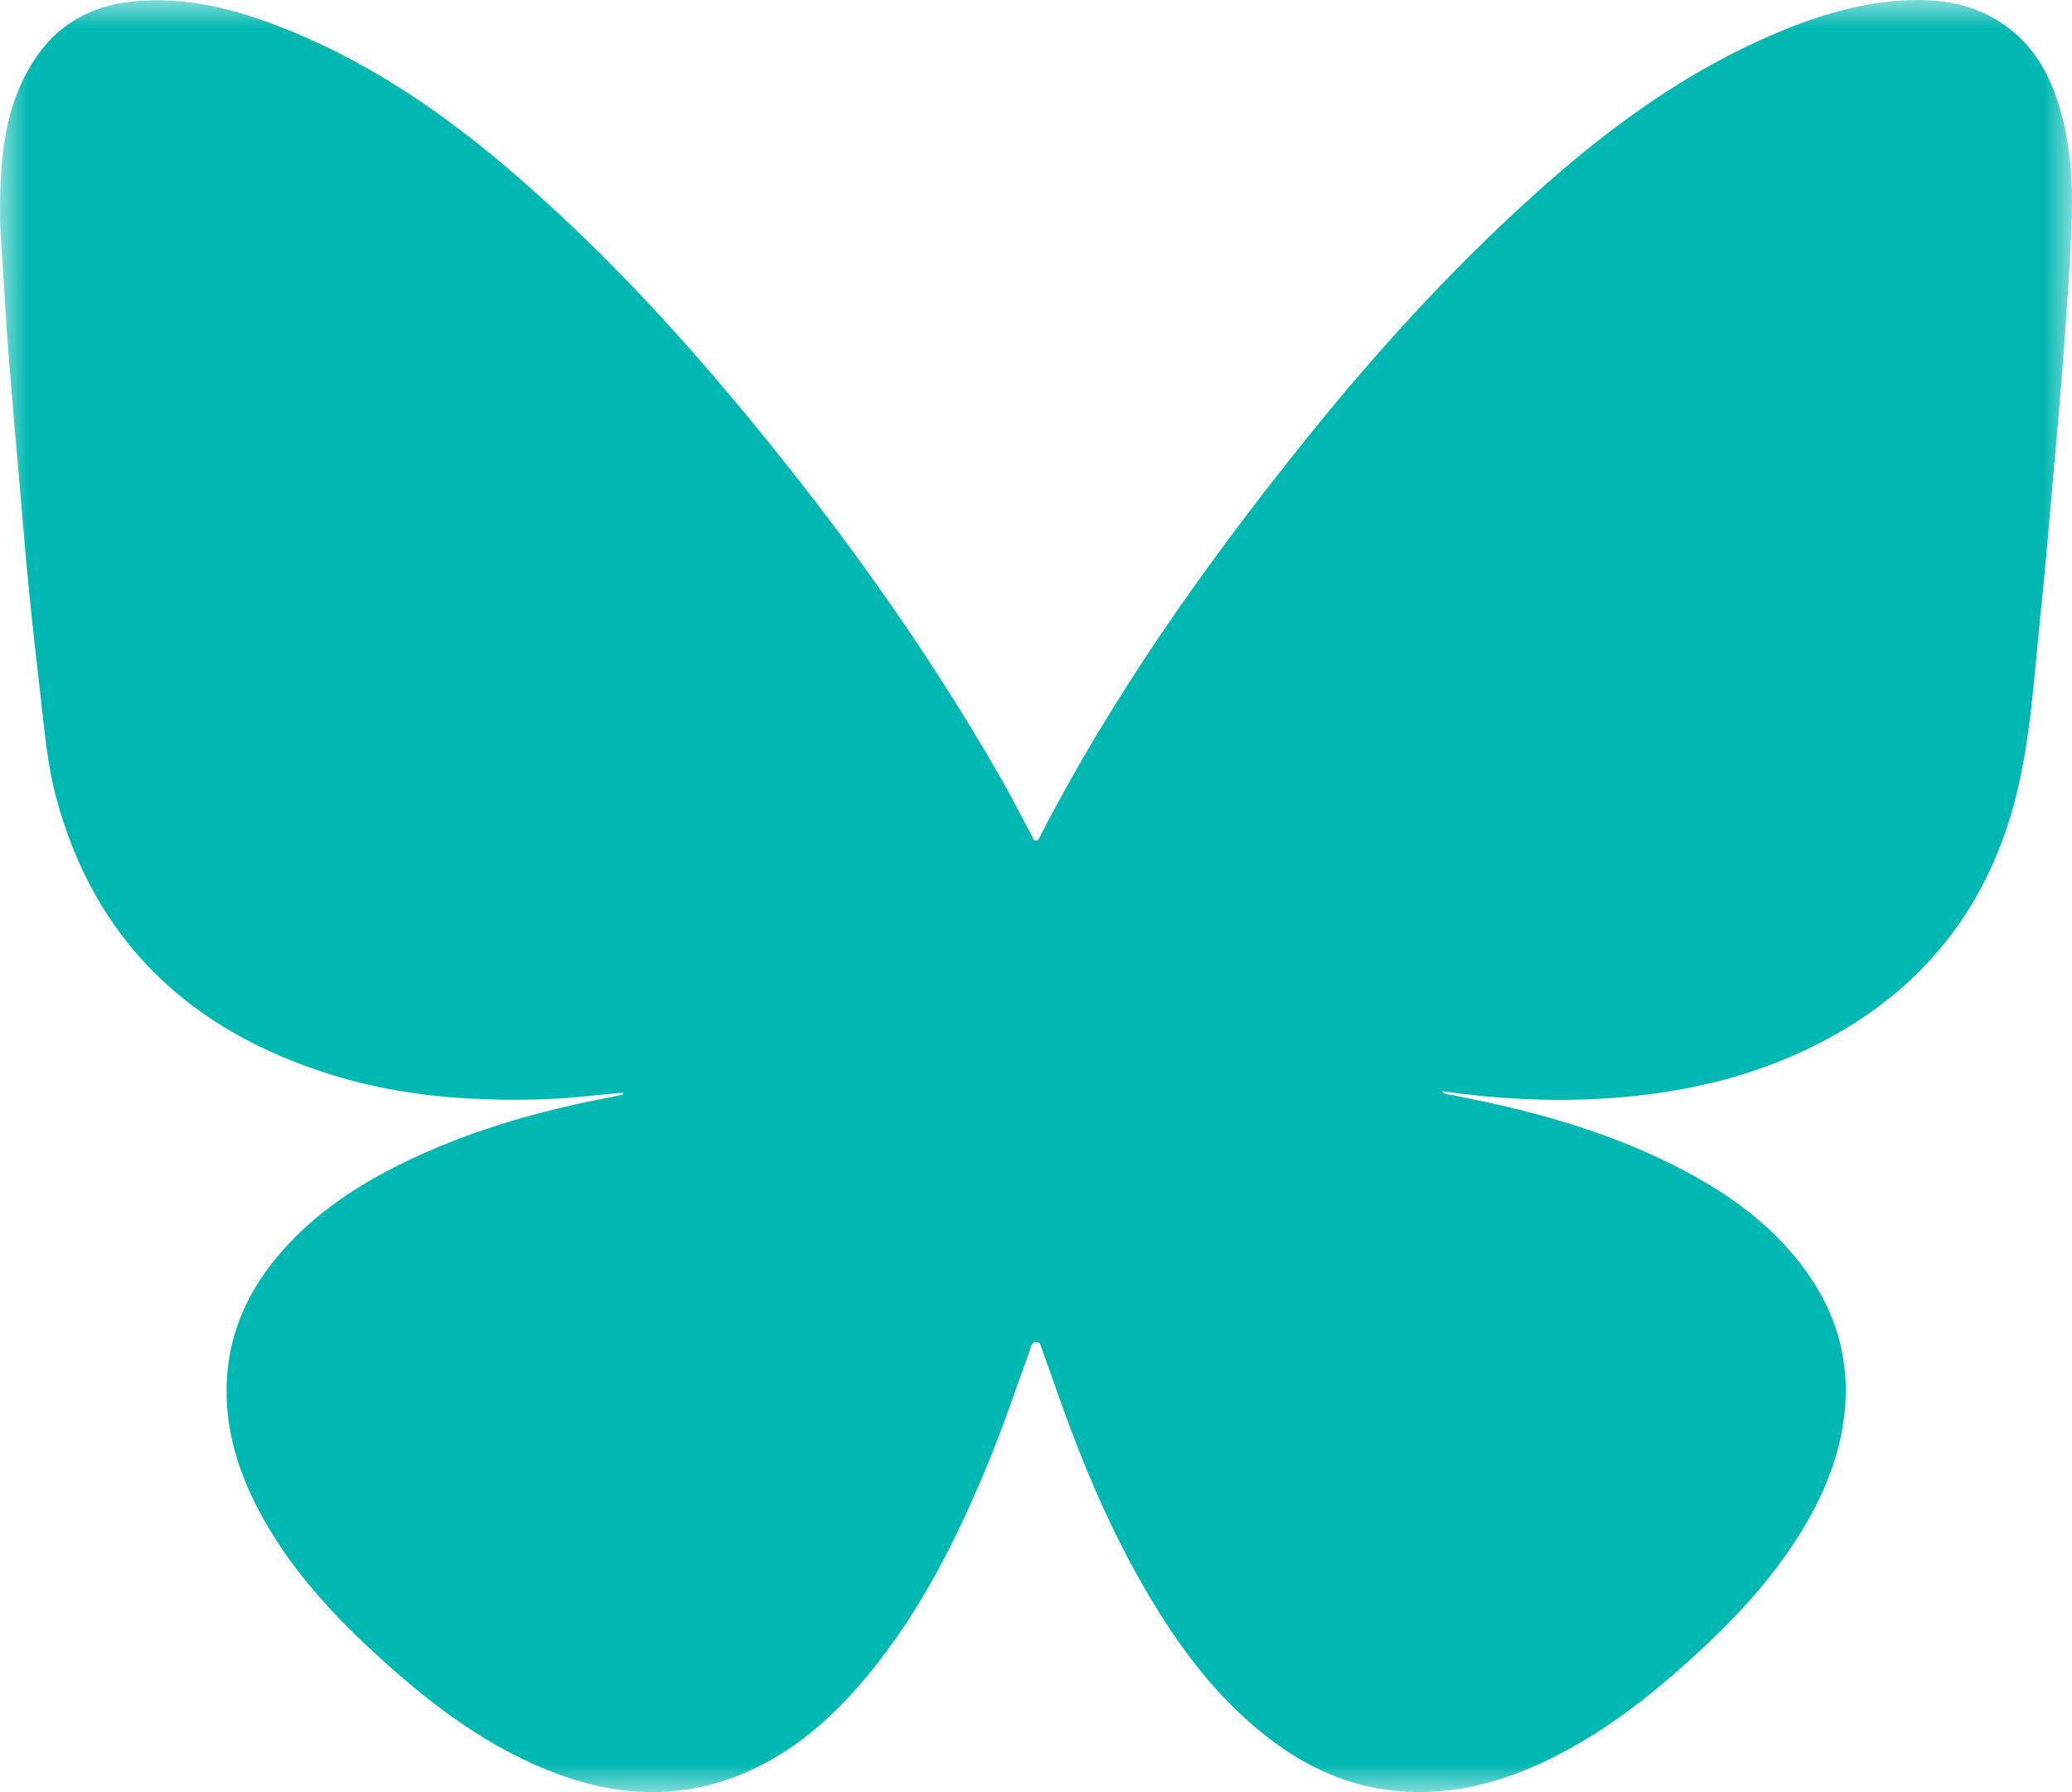 <?xml version="1.0" encoding="UTF-8"?>
<svg width="37px" height="32px" viewBox="0 0 37 32" version="1.1" xmlns="http://www.w3.org/2000/svg" xmlns:xlink="http://www.w3.org/1999/xlink">
    <title>Group 3</title>
    <defs>
        <polygon id="path-1" points="0 0 37 0 37 32 0 32"></polygon>
    </defs>
    <g id="3-YOUR-HUMANE-CANADA" stroke="none" stroke-width="1" fill="none" fill-rule="evenodd">
        <g id="3.4-:-T6-:-News-&amp;-Reports-Overview-Copy-3" transform="translate(-813, -1360)">
            <g id="Group-3" transform="translate(813, 1360)">
                <mask id="mask-2" fill="white">
                    <use xlink:href="#path-1"></use>
                </mask>
                <g id="Clip-2"></g>
                <path d="M11.124,19.51 C10.904,19.531 10.684,19.551 10.464,19.574 C9.722,19.652 8.978,19.653 8.234,19.606 C7.446,19.556 6.672,19.424 5.919,19.19 C3.379,18.402 1.686,16.793 1.001,14.233 C0.844,13.648 0.795,13.04 0.725,12.439 C0.647,11.771 0.573,11.102 0.507,10.432 C0.444,9.794 0.393,9.154 0.338,8.514 C0.275,7.792 0.211,7.069 0.154,6.346 C0.114,5.836 0.084,5.325 0.053,4.815 C0.032,4.476 -0,4.137 0,3.798 C0.001,2.818 0.075,1.849 0.658,1.004 C1.098,0.365 1.739,0.063 2.508,0.014 C3.473,-0.049 4.372,0.213 5.246,0.577 C6.687,1.176 7.95,2.048 9.124,3.054 C10.673,4.382 12.054,5.866 13.346,7.432 C15.035,9.478 16.575,11.625 17.889,13.925 C18.073,14.248 18.241,14.581 18.418,14.909 C18.439,14.948 18.445,15.01 18.505,15.008 C18.554,15.007 18.563,14.953 18.581,14.917 C19.878,12.408 21.504,10.11 23.272,7.904 C24.521,6.345 25.862,4.866 27.349,3.519 C28.587,2.398 29.915,1.402 31.457,0.706 C32.2,0.371 32.966,0.104 33.784,0.024 C34.472,-0.043 35.147,0.013 35.745,0.413 C36.302,0.785 36.607,1.326 36.786,1.945 C36.969,2.578 37.016,3.226 36.996,3.883 C36.971,4.687 36.907,5.488 36.851,6.29 C36.792,7.128 36.713,7.965 36.639,8.802 C36.576,9.524 36.514,10.247 36.438,10.968 C36.322,12.068 36.266,13.18 35.991,14.254 C35.447,16.377 34.134,17.897 32.106,18.811 C31.184,19.227 30.212,19.461 29.206,19.568 C28.058,19.69 26.914,19.649 25.773,19.487 C25.768,19.487 25.763,19.49 25.751,19.493 C25.823,19.56 25.915,19.544 25.995,19.564 C26.083,19.586 26.171,19.603 26.26,19.621 C27.519,19.876 28.746,20.23 29.895,20.81 C30.819,21.276 31.65,21.859 32.257,22.706 C32.764,23.414 33.009,24.203 32.952,25.068 C32.895,25.933 32.57,26.711 32.108,27.44 C31.526,28.36 30.765,29.126 29.949,29.842 C29.229,30.475 28.457,31.038 27.582,31.453 C26.773,31.837 25.926,32.054 25.022,31.987 C24.193,31.925 23.456,31.618 22.791,31.136 C21.858,30.459 21.171,29.573 20.584,28.604 C19.859,27.409 19.325,26.129 18.865,24.818 C18.782,24.581 18.699,24.344 18.612,24.108 C18.59,24.048 18.585,23.957 18.496,23.961 C18.42,23.964 18.413,24.047 18.392,24.104 C18.152,24.763 17.931,25.428 17.664,26.078 C17.102,27.45 16.444,28.771 15.486,29.926 C14.863,30.677 14.144,31.315 13.219,31.69 C12.043,32.167 10.881,32.062 9.732,31.588 C8.698,31.161 7.812,30.514 6.986,29.783 C6.145,29.038 5.364,28.24 4.79,27.27 C4.331,26.495 4.028,25.671 4.046,24.76 C4.064,23.879 4.39,23.111 4.955,22.436 C5.614,21.647 6.463,21.105 7.389,20.673 C8.52,20.147 9.715,19.814 10.941,19.585 C11.003,19.574 11.064,19.556 11.125,19.541 C11.125,19.531 11.125,19.52 11.124,19.51" id="Fill-1" fill="#00B8B1" mask="url(#mask-2)"></path>
            </g>
        </g>
    </g>
</svg>